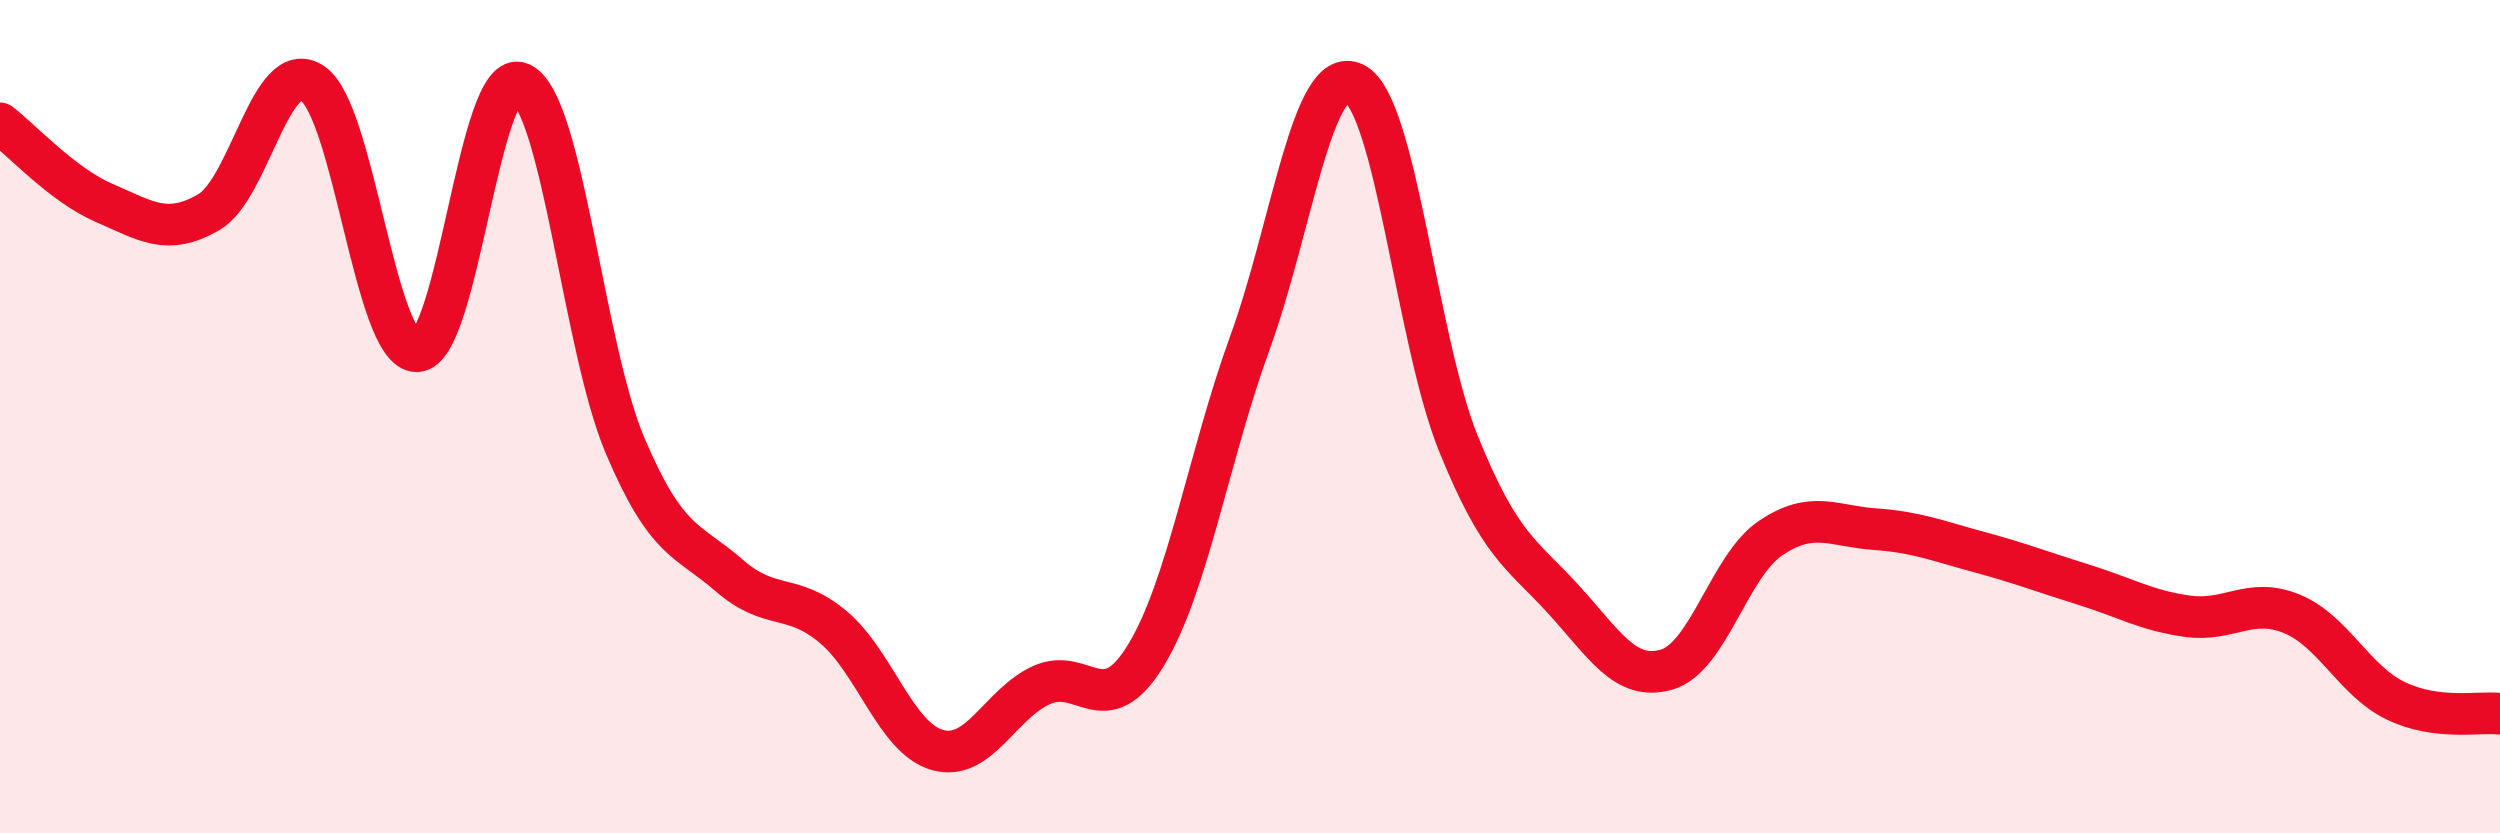 
    <svg width="60" height="20" viewBox="0 0 60 20" xmlns="http://www.w3.org/2000/svg">
      <path
        d="M 0,2.96 C 0.5,3.34 1.5,4.44 2.5,4.87 C 3.5,5.3 4,5.67 5,5.1 C 6,4.53 6.5,1.33 7.5,2 C 8.5,2.67 9,8.43 10,8.43 C 11,8.43 11.5,1.55 12.5,2 C 13.5,2.45 14,8.33 15,10.69 C 16,13.05 16.5,12.94 17.5,13.81 C 18.5,14.68 19,14.21 20,15.05 C 21,15.89 21.5,17.72 22.5,18 C 23.5,18.28 24,16.89 25,16.44 C 26,15.99 26.5,17.37 27.5,15.73 C 28.5,14.09 29,10.97 30,8.22 C 31,5.47 31.5,1.52 32.5,2 C 33.5,2.48 34,8.17 35,10.64 C 36,13.11 36.5,13.27 37.5,14.36 C 38.5,15.45 39,16.36 40,16.07 C 41,15.78 41.5,13.58 42.5,12.91 C 43.5,12.24 44,12.63 45,12.7 C 46,12.77 46.5,12.98 47.5,13.25 C 48.5,13.52 49,13.72 50,14.03 C 51,14.34 51.5,14.65 52.5,14.79 C 53.5,14.93 54,14.32 55,14.73 C 56,15.14 56.5,16.34 57.5,16.82 C 58.5,17.3 59.5,17.07 60,17.13L60 20L0 20Z"
        fill="#EB0A25"
        opacity="0.1"
        stroke-linecap="round"
        stroke-linejoin="round"
      />
      <path
        d="M 0,2.96 C 0.5,3.34 1.5,4.44 2.5,4.87 C 3.5,5.3 4,5.67 5,5.1 C 6,4.53 6.5,1.33 7.5,2 C 8.5,2.67 9,8.43 10,8.43 C 11,8.43 11.5,1.55 12.5,2 C 13.5,2.45 14,8.33 15,10.69 C 16,13.05 16.5,12.94 17.5,13.81 C 18.5,14.68 19,14.21 20,15.05 C 21,15.89 21.5,17.72 22.5,18 C 23.5,18.28 24,16.89 25,16.44 C 26,15.99 26.5,17.37 27.5,15.73 C 28.5,14.09 29,10.97 30,8.22 C 31,5.47 31.5,1.52 32.5,2 C 33.5,2.48 34,8.17 35,10.64 C 36,13.11 36.5,13.27 37.5,14.36 C 38.5,15.45 39,16.36 40,16.07 C 41,15.78 41.5,13.58 42.5,12.91 C 43.5,12.24 44,12.63 45,12.7 C 46,12.77 46.5,12.98 47.5,13.25 C 48.5,13.52 49,13.72 50,14.03 C 51,14.34 51.5,14.65 52.5,14.79 C 53.5,14.93 54,14.32 55,14.73 C 56,15.14 56.5,16.34 57.5,16.82 C 58.5,17.3 59.5,17.07 60,17.13"
        stroke="#EB0A25"
        stroke-width="1"
        fill="none"
        stroke-linecap="round"
        stroke-linejoin="round"
      />
    </svg>
  